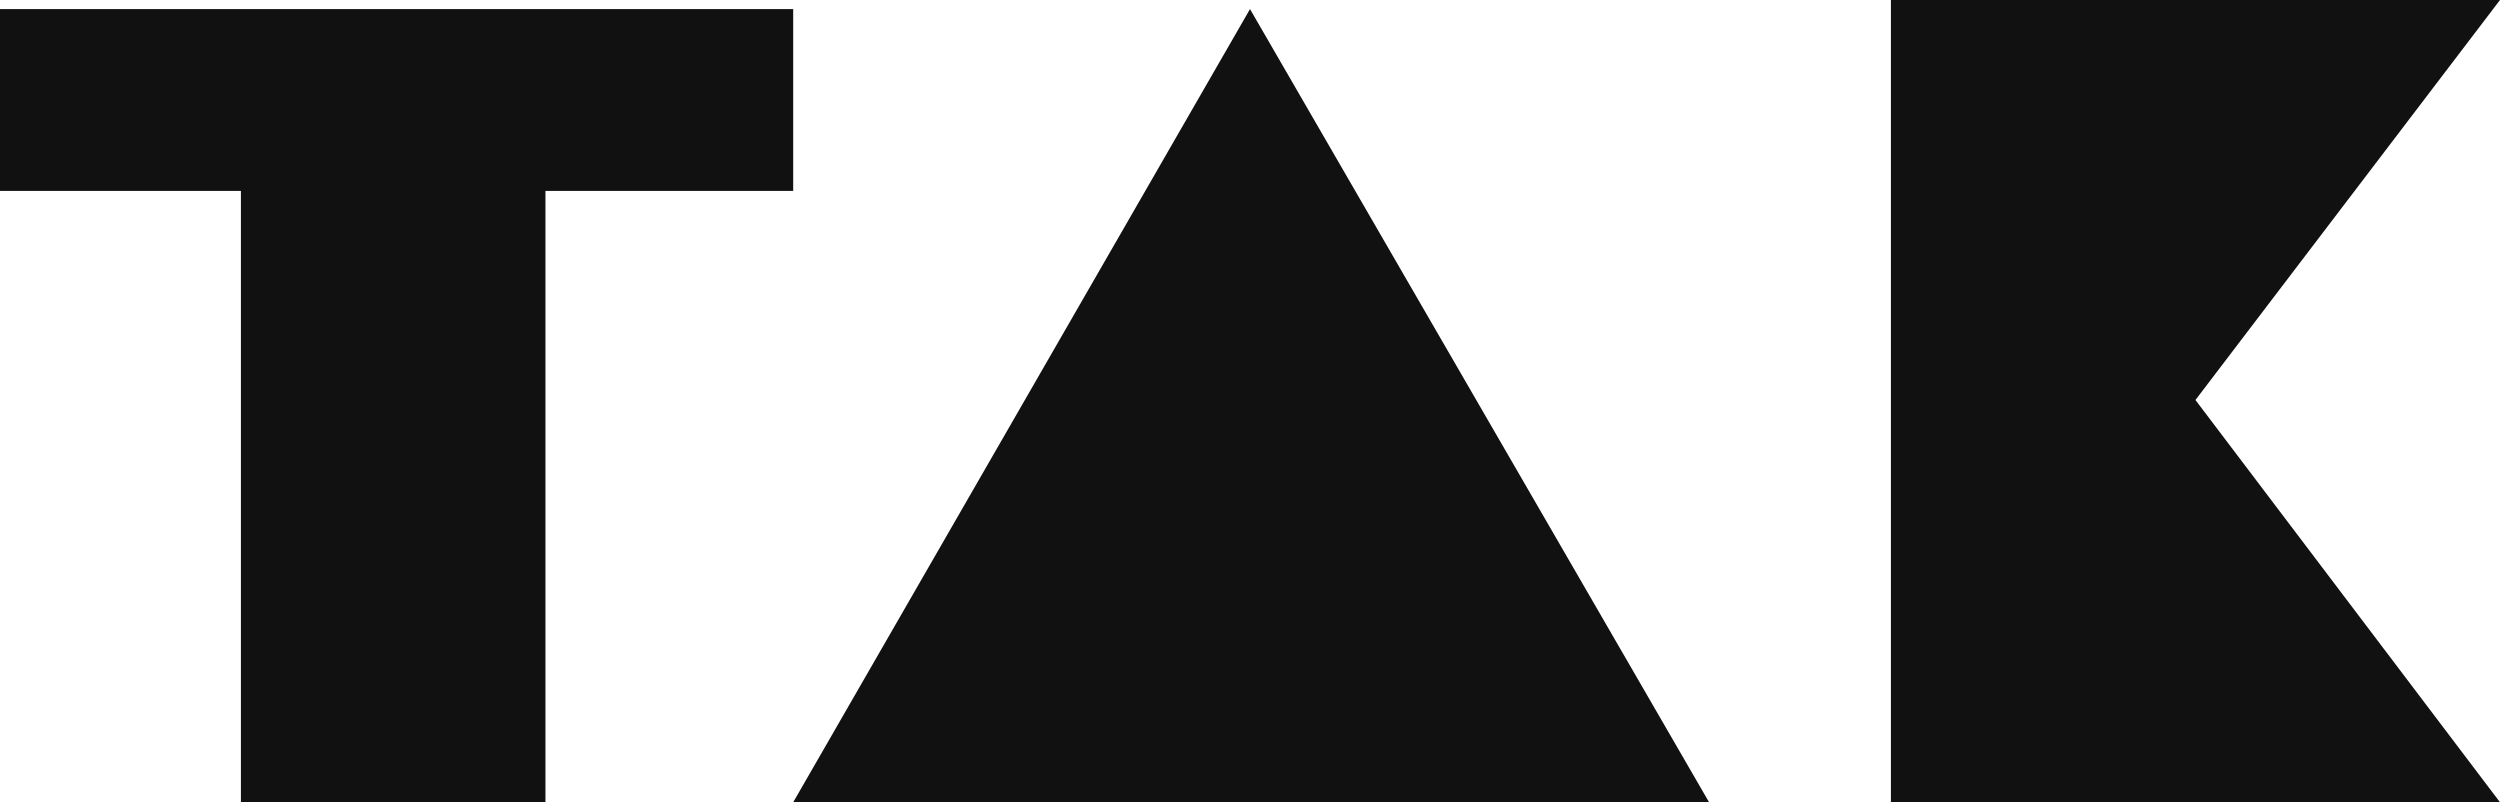 <svg xmlns="http://www.w3.org/2000/svg" width="110" height="35.3"><g data-name="Logo TAK" fill="#111" fill-rule="evenodd"><path data-name="Path 7" d="m55 .4 20.2 34.9H34.9Z"/><path data-name="Path 8" d="M83.2 0H110L96.6 17.6 110 35.3H83.2Z"/><path data-name="Path 9" d="M0 8.4v-8h34.9v8H24v26.9H10.6V8.4Z"/></g></svg>